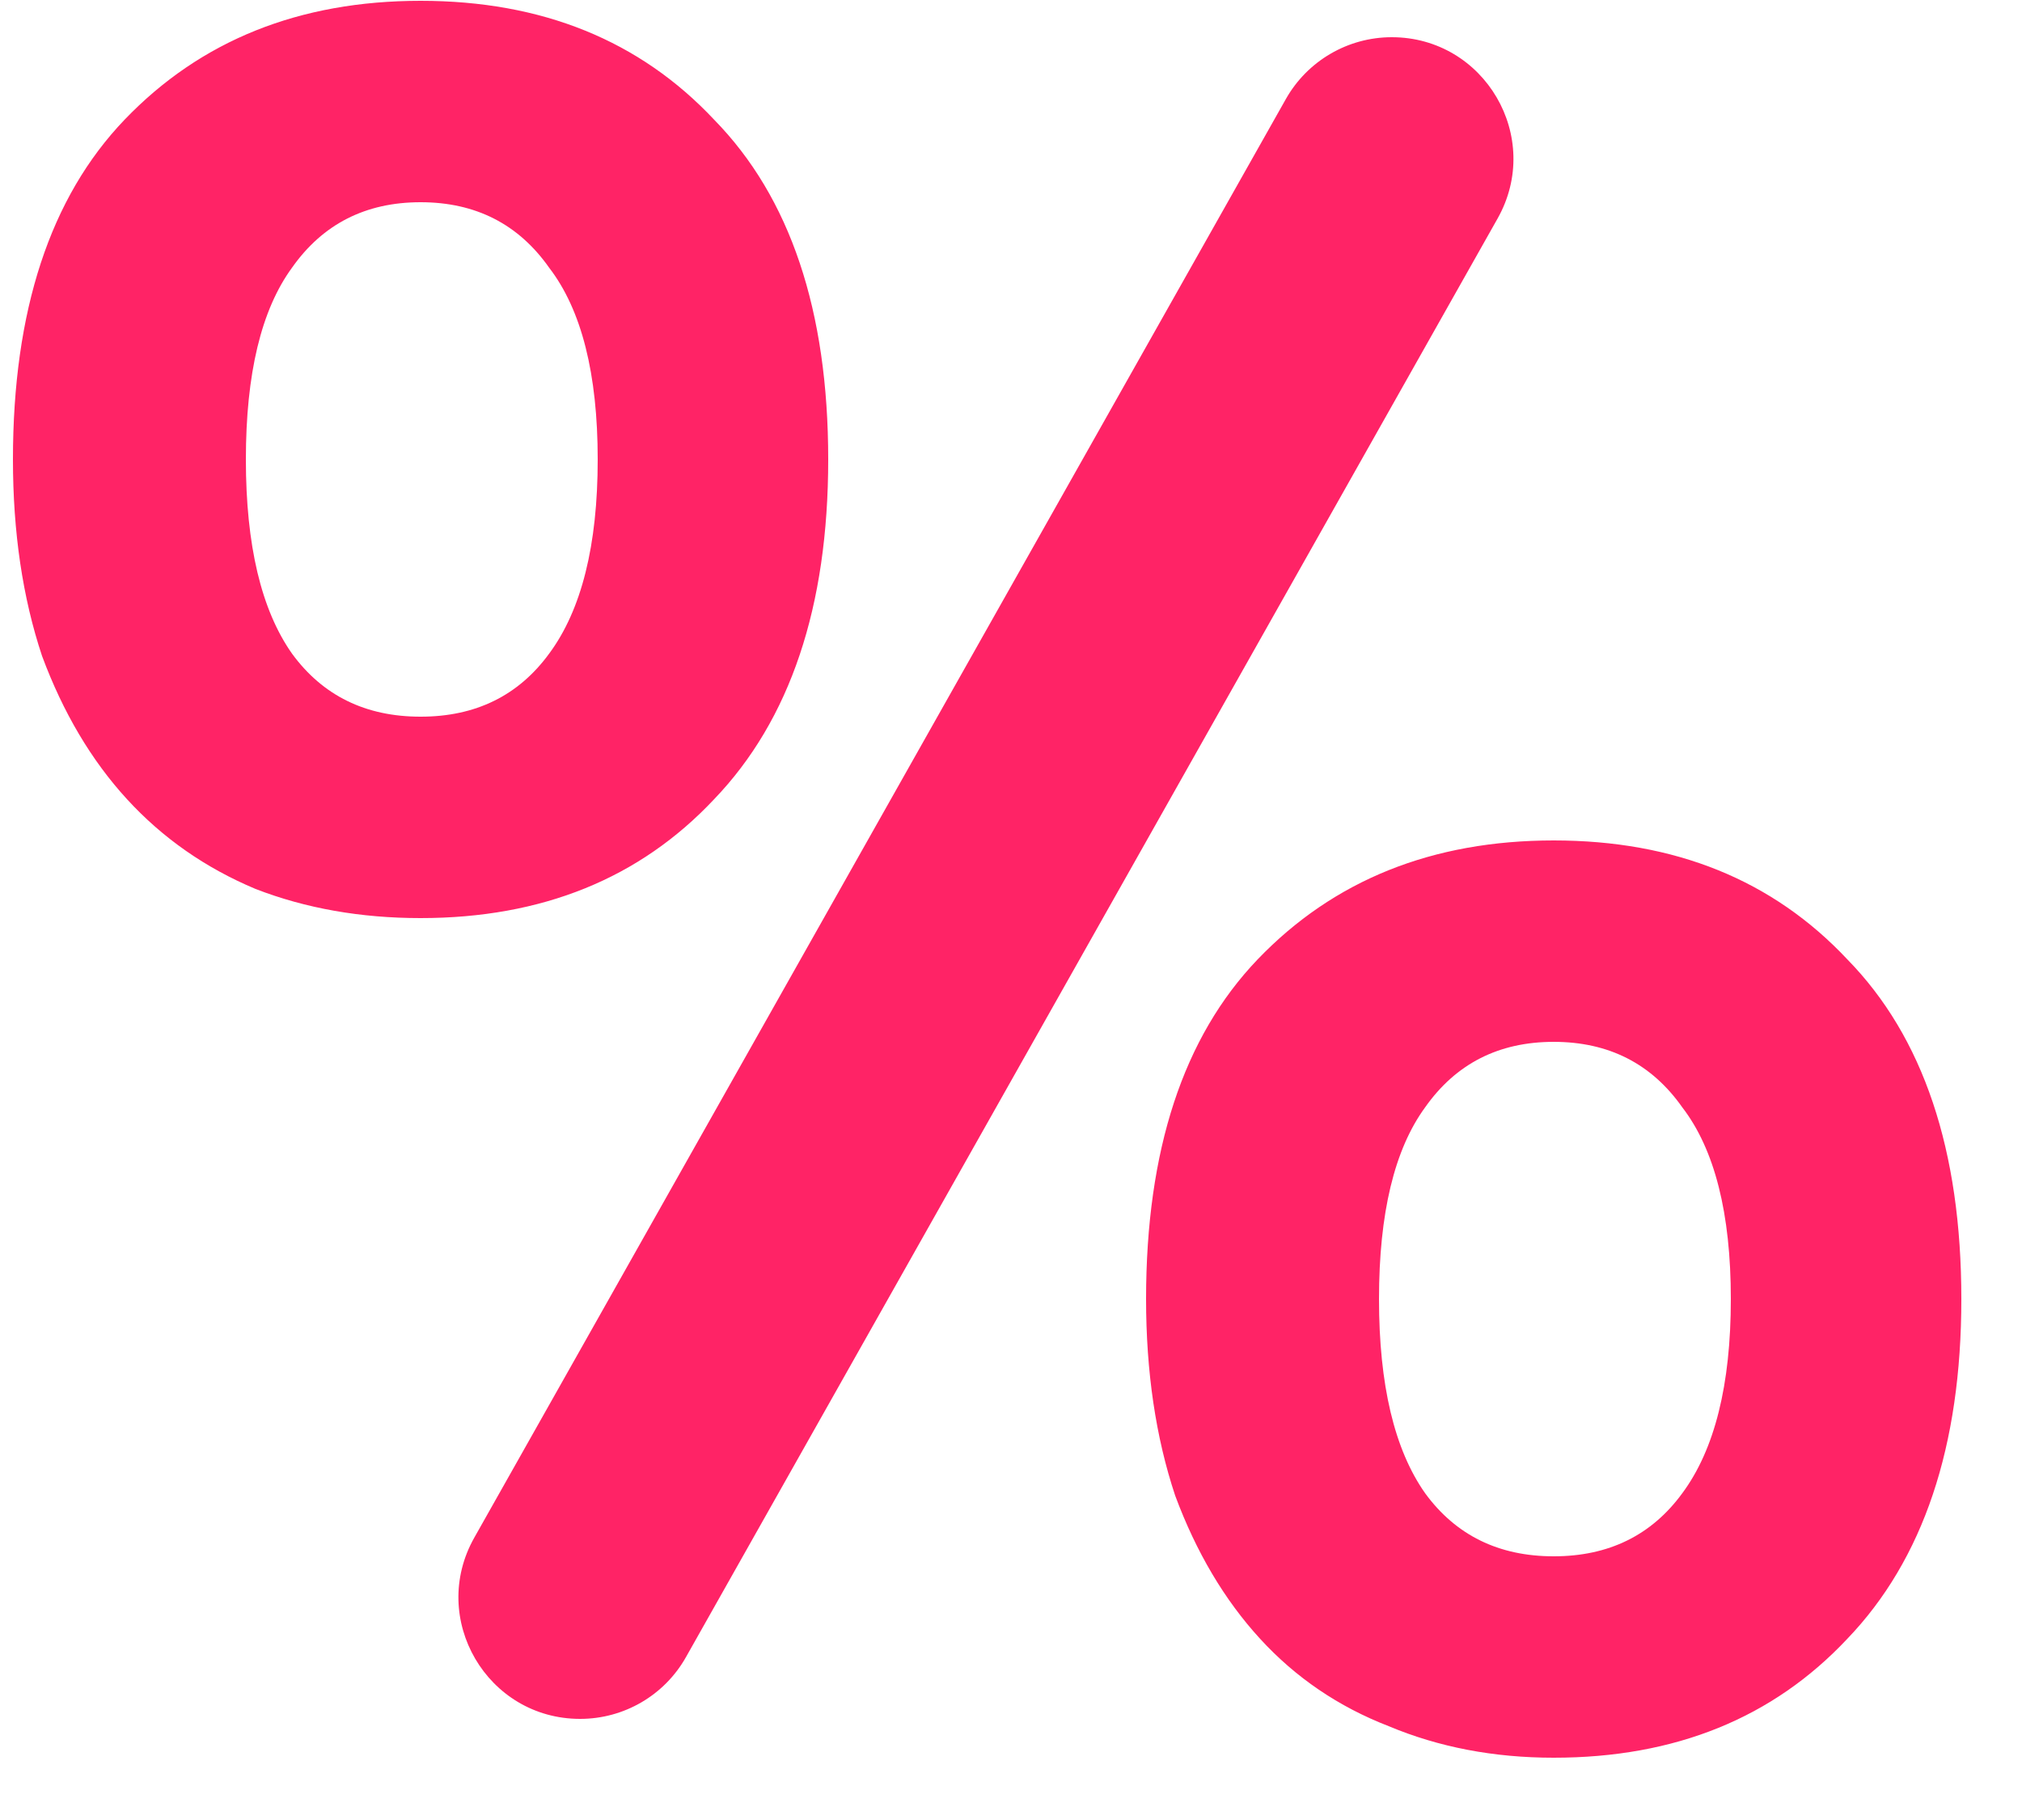 <svg width="20" height="18" viewBox="0 0 20 18" fill="none" xmlns="http://www.w3.org/2000/svg">
<path d="M8.192 4.544C8.192 6 7.816 7.12 7.064 7.904C6.328 8.688 5.36 9.08 4.16 9.08C3.568 9.08 3.024 8.984 2.528 8.792C2.032 8.584 1.608 8.288 1.256 7.904C0.904 7.52 0.624 7.048 0.416 6.488C0.224 5.912 0.128 5.264 0.128 4.544C0.128 3.072 0.496 1.952 1.232 1.184C1.984 0.4 2.96 0.008 4.16 0.008C5.36 0.008 6.328 0.4 7.064 1.184C7.816 1.952 8.192 3.072 8.192 4.544ZM5.912 4.544C5.912 3.696 5.752 3.064 5.432 2.648C5.128 2.216 4.704 2 4.16 2C3.616 2 3.192 2.216 2.888 2.648C2.584 3.064 2.432 3.696 2.432 4.544C2.432 5.392 2.584 6.032 2.888 6.464C3.192 6.88 3.616 7.088 4.16 7.088C4.704 7.088 5.128 6.88 5.432 6.464C5.752 6.032 5.912 5.392 5.912 4.544ZM12.719 0.979C12.932 0.602 13.332 0.368 13.766 0.368C14.686 0.368 15.265 1.359 14.813 2.161L6.785 16.389C6.572 16.767 6.172 17 5.738 17C4.818 17 4.239 16.009 4.691 15.208L12.719 0.979ZM19.4 12.848C19.4 14.304 19.024 15.424 18.272 16.208C17.536 16.992 16.568 17.384 15.368 17.384C14.776 17.384 14.232 17.28 13.736 17.072C13.24 16.88 12.816 16.592 12.464 16.208C12.112 15.824 11.832 15.352 11.624 14.792C11.432 14.216 11.336 13.568 11.336 12.848C11.336 11.376 11.704 10.256 12.44 9.488C13.192 8.704 14.168 8.312 15.368 8.312C16.568 8.312 17.536 8.704 18.272 9.488C19.024 10.256 19.4 11.376 19.4 12.848ZM17.12 12.848C17.12 12 16.96 11.368 16.64 10.952C16.336 10.52 15.912 10.304 15.368 10.304C14.824 10.304 14.4 10.52 14.096 10.952C13.792 11.368 13.64 12 13.64 12.848C13.64 13.696 13.792 14.336 14.096 14.768C14.4 15.184 14.824 15.392 15.368 15.392C15.912 15.392 16.336 15.184 16.64 14.768C16.96 14.336 17.12 13.696 17.12 12.848Z" fill="#FF2366"/>
</svg>
